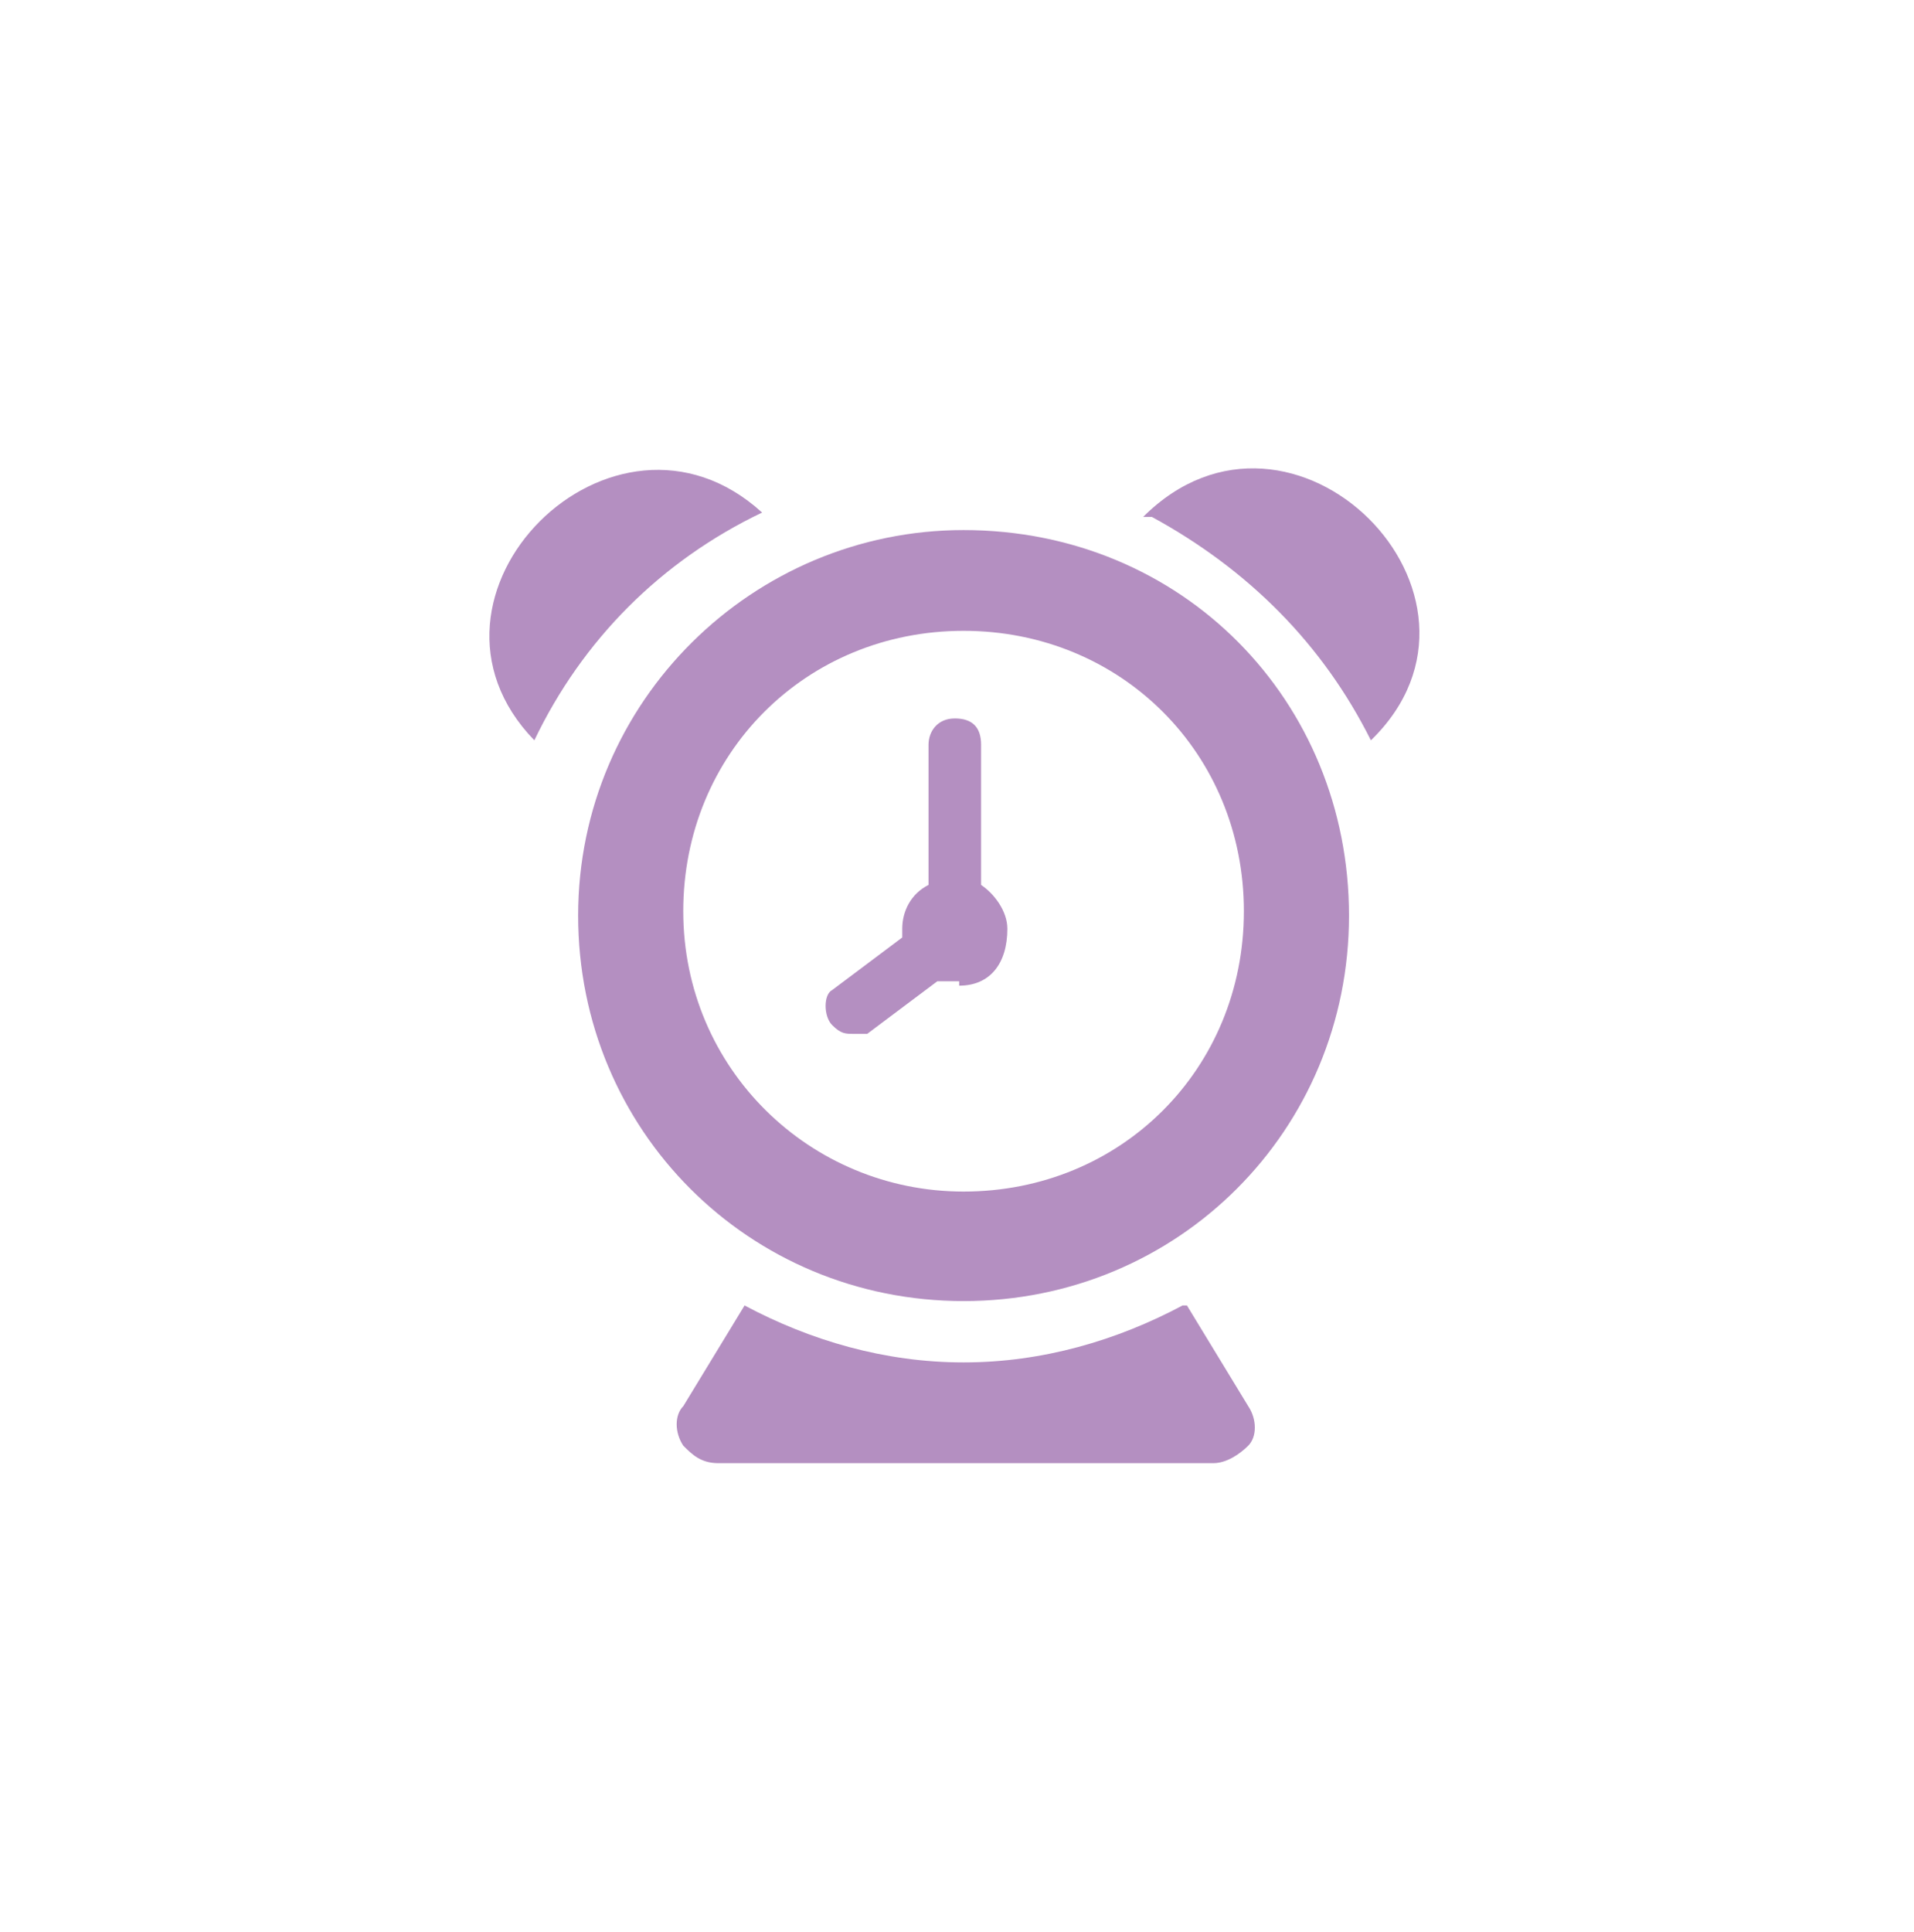 <?xml version="1.0" encoding="UTF-8"?> <svg xmlns="http://www.w3.org/2000/svg" id="Layer_1" data-name="Layer 1" version="1.1" viewBox="0 0 43.7 44.1"><defs><style> .cls-1 { fill: #b48fc1; stroke-width: 0px; } </style></defs><path class="cls-1" d="M26.3,11.8h0c2.2,1.2,3.9,2.9,5,5.1h0c3.4-3.3-1.8-8.5-5.2-5.1"></path><path class="cls-1" d="M12.2,16.9c-3.2-3.3,1.8-8.3,5.2-5.2-2.3,1.1-4.1,2.9-5.2,5.2"></path><path class="cls-1" d="M27,29.8c-1.5.8-3.2,1.3-5,1.3s-3.5-.5-5-1.3l-1.4,2.3c-.2.2-.2.6,0,.9.2.2.4.4.8.4h11.3c.3,0,.6-.2.8-.4.2-.2.2-.6,0-.9l-1.4-2.3Z"></path><path class="cls-1" d="M22,12.1c-4.8,0-8.8,3.9-8.8,8.8s3.9,8.8,8.8,8.8,8.8-3.9,8.8-8.8-3.8-8.8-8.8-8.8M22,27.2c-3.5,0-6.4-2.8-6.4-6.4s2.8-6.4,6.4-6.4,6.4,2.8,6.4,6.4-2.8,6.4-6.4,6.4"></path><path class="cls-1" d="M21.9,22.4c-.2,0-.3,0-.5,0l-1.6,1.2c0,0-.2,0-.3,0-.2,0-.3,0-.5-.2-.2-.2-.2-.7,0-.8l1.6-1.2v-.2c0-.4.2-.8.6-1v-3.2c0-.3.2-.6.6-.6s.6.2.6.6v3.2c.3.2.6.6.6,1,0,.8-.4,1.3-1.1,1.3"></path></svg> 
